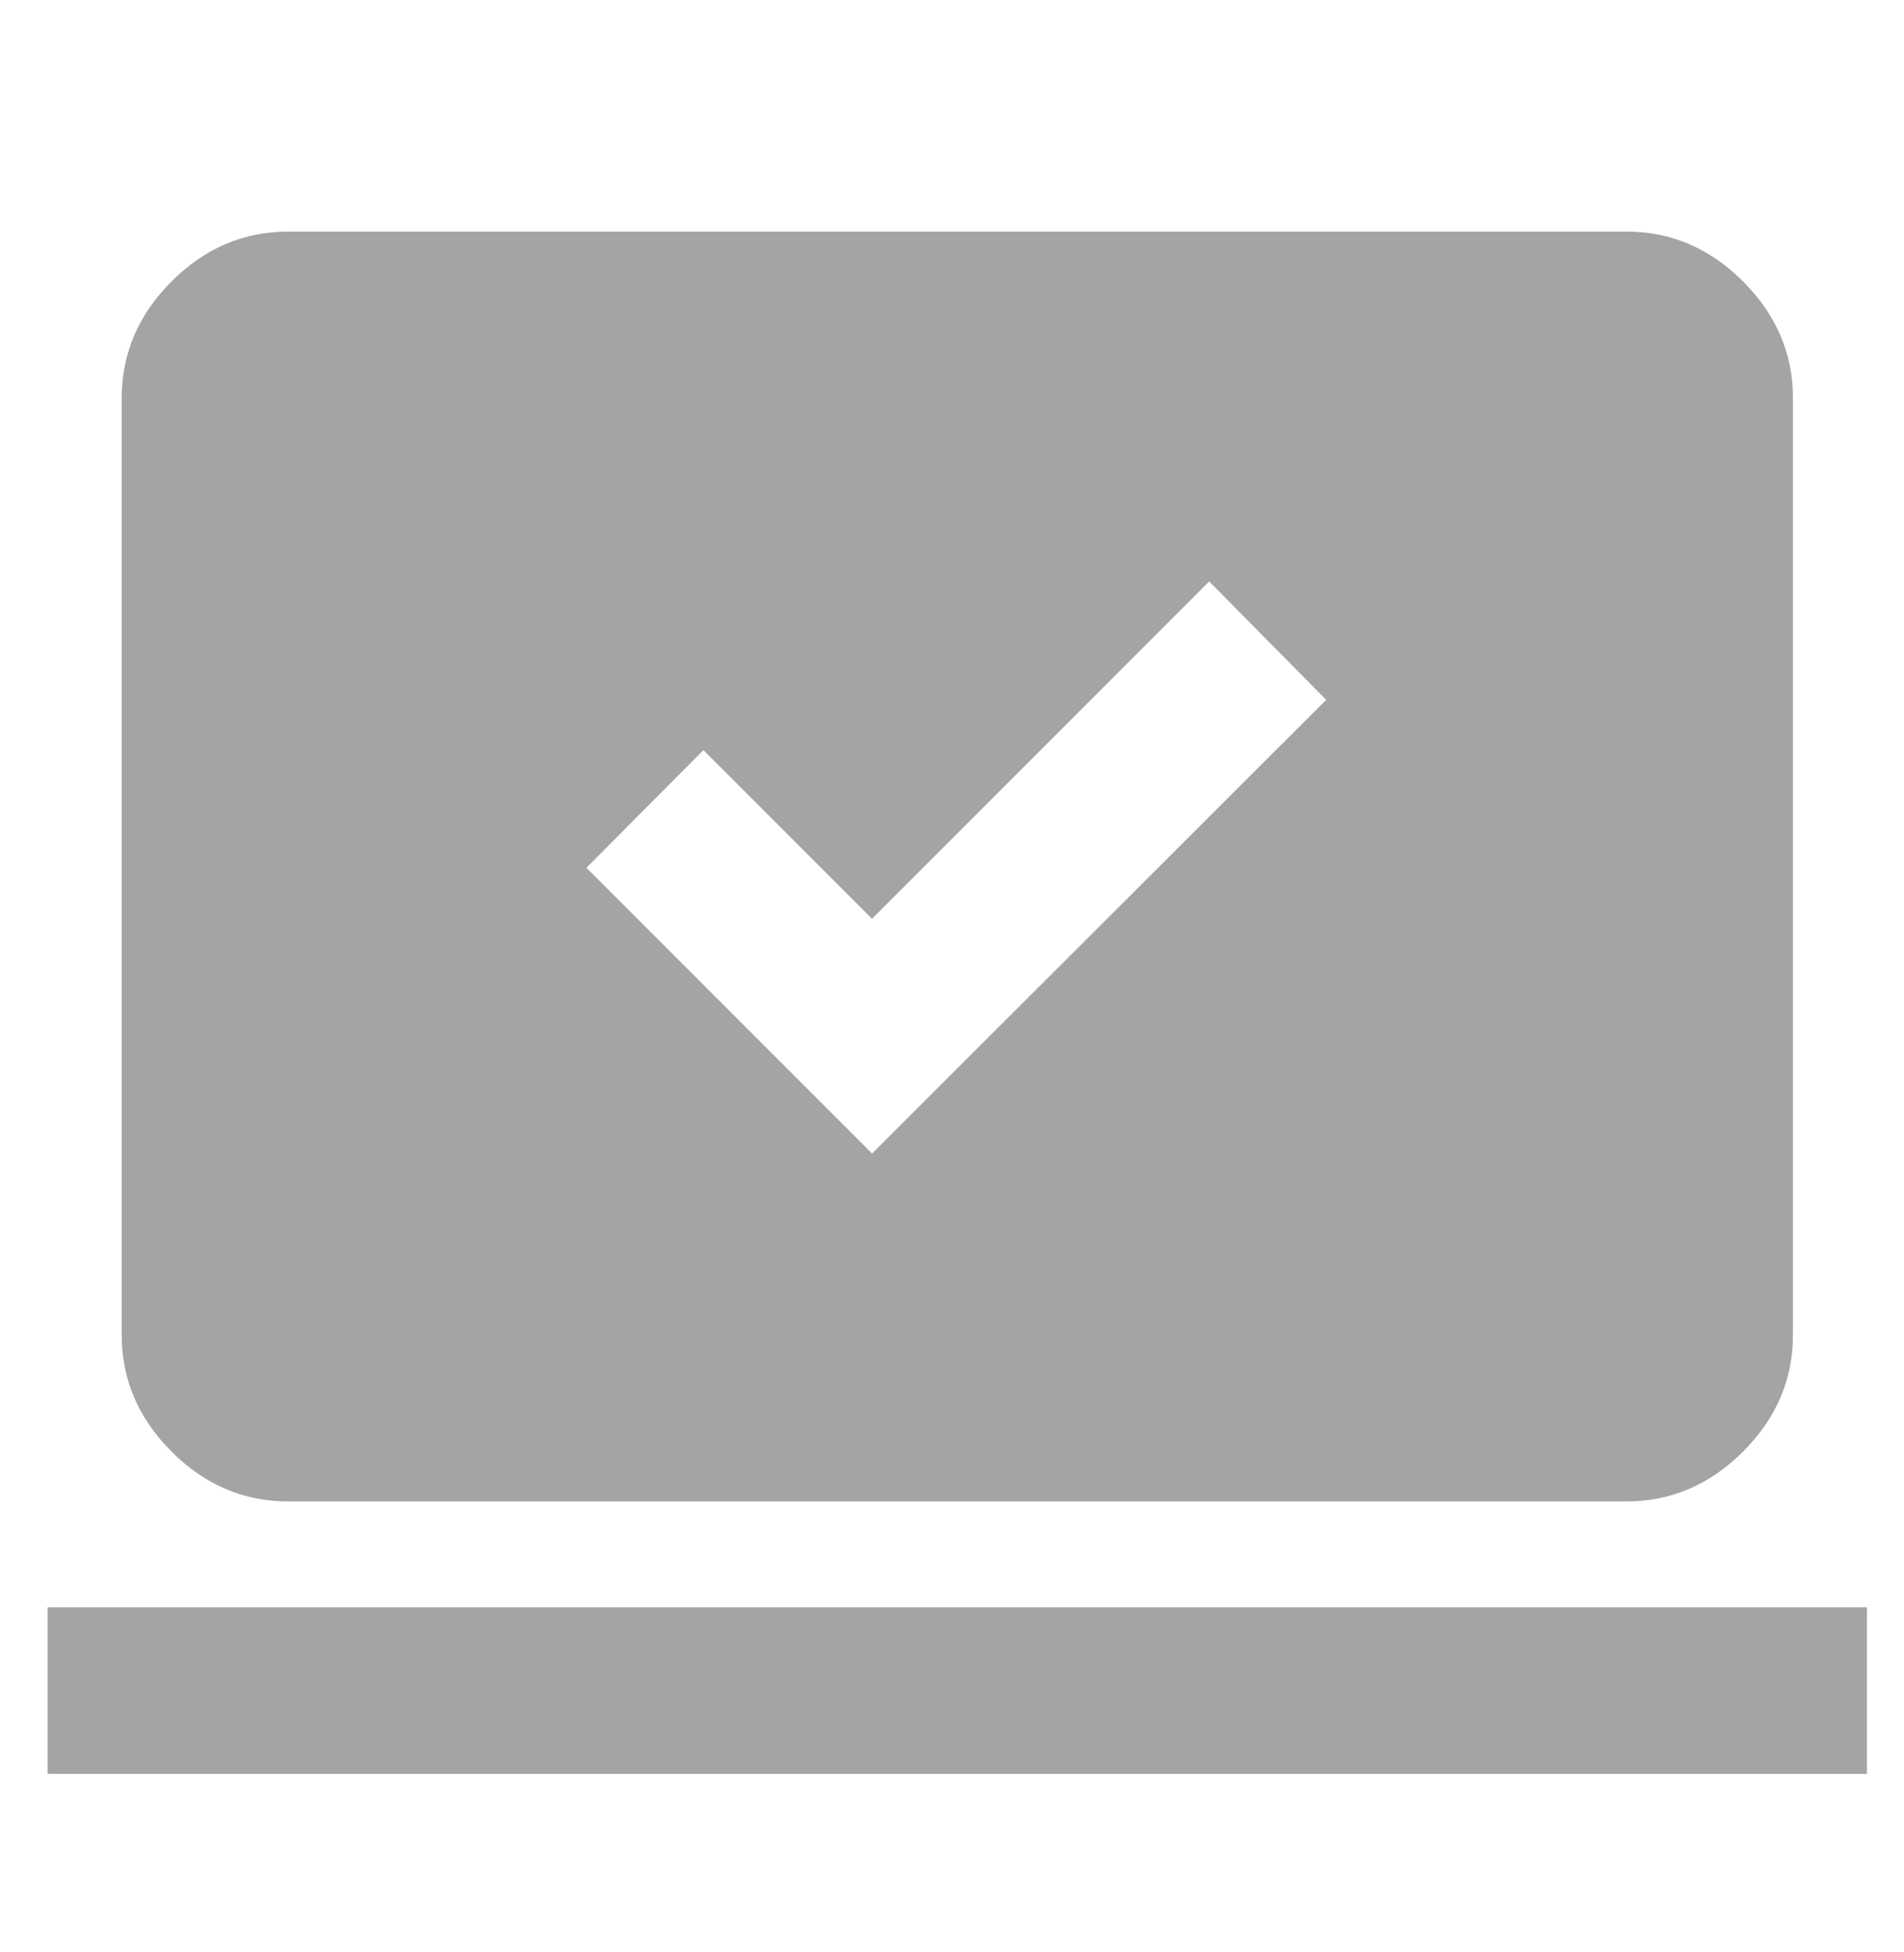<?xml version="1.0" encoding="UTF-8"?> <svg xmlns="http://www.w3.org/2000/svg" width="40" height="41" viewBox="0 0 40 41" fill="none"><path d="M18.32 24.224L27.861 14.697L25.403 12.21L18.32 19.294L14.778 15.752L12.32 18.224L18.32 24.224ZM1 37.252V33.752H39.222V37.252H1ZM6.056 31.53C5.119 31.53 4.301 31.181 3.603 30.482C2.905 29.784 2.556 28.967 2.556 28.03V8.363C2.556 7.427 2.905 6.609 3.603 5.911C4.301 5.212 5.119 4.863 6.056 4.863H34.167C35.104 4.863 35.921 5.212 36.62 5.911C37.318 6.609 37.667 7.427 37.667 8.363V28.03C37.667 28.967 37.318 29.784 36.62 30.482C35.921 31.181 35.104 31.53 34.167 31.53H6.056Z" fill="#A4A4A4"></path></svg> 